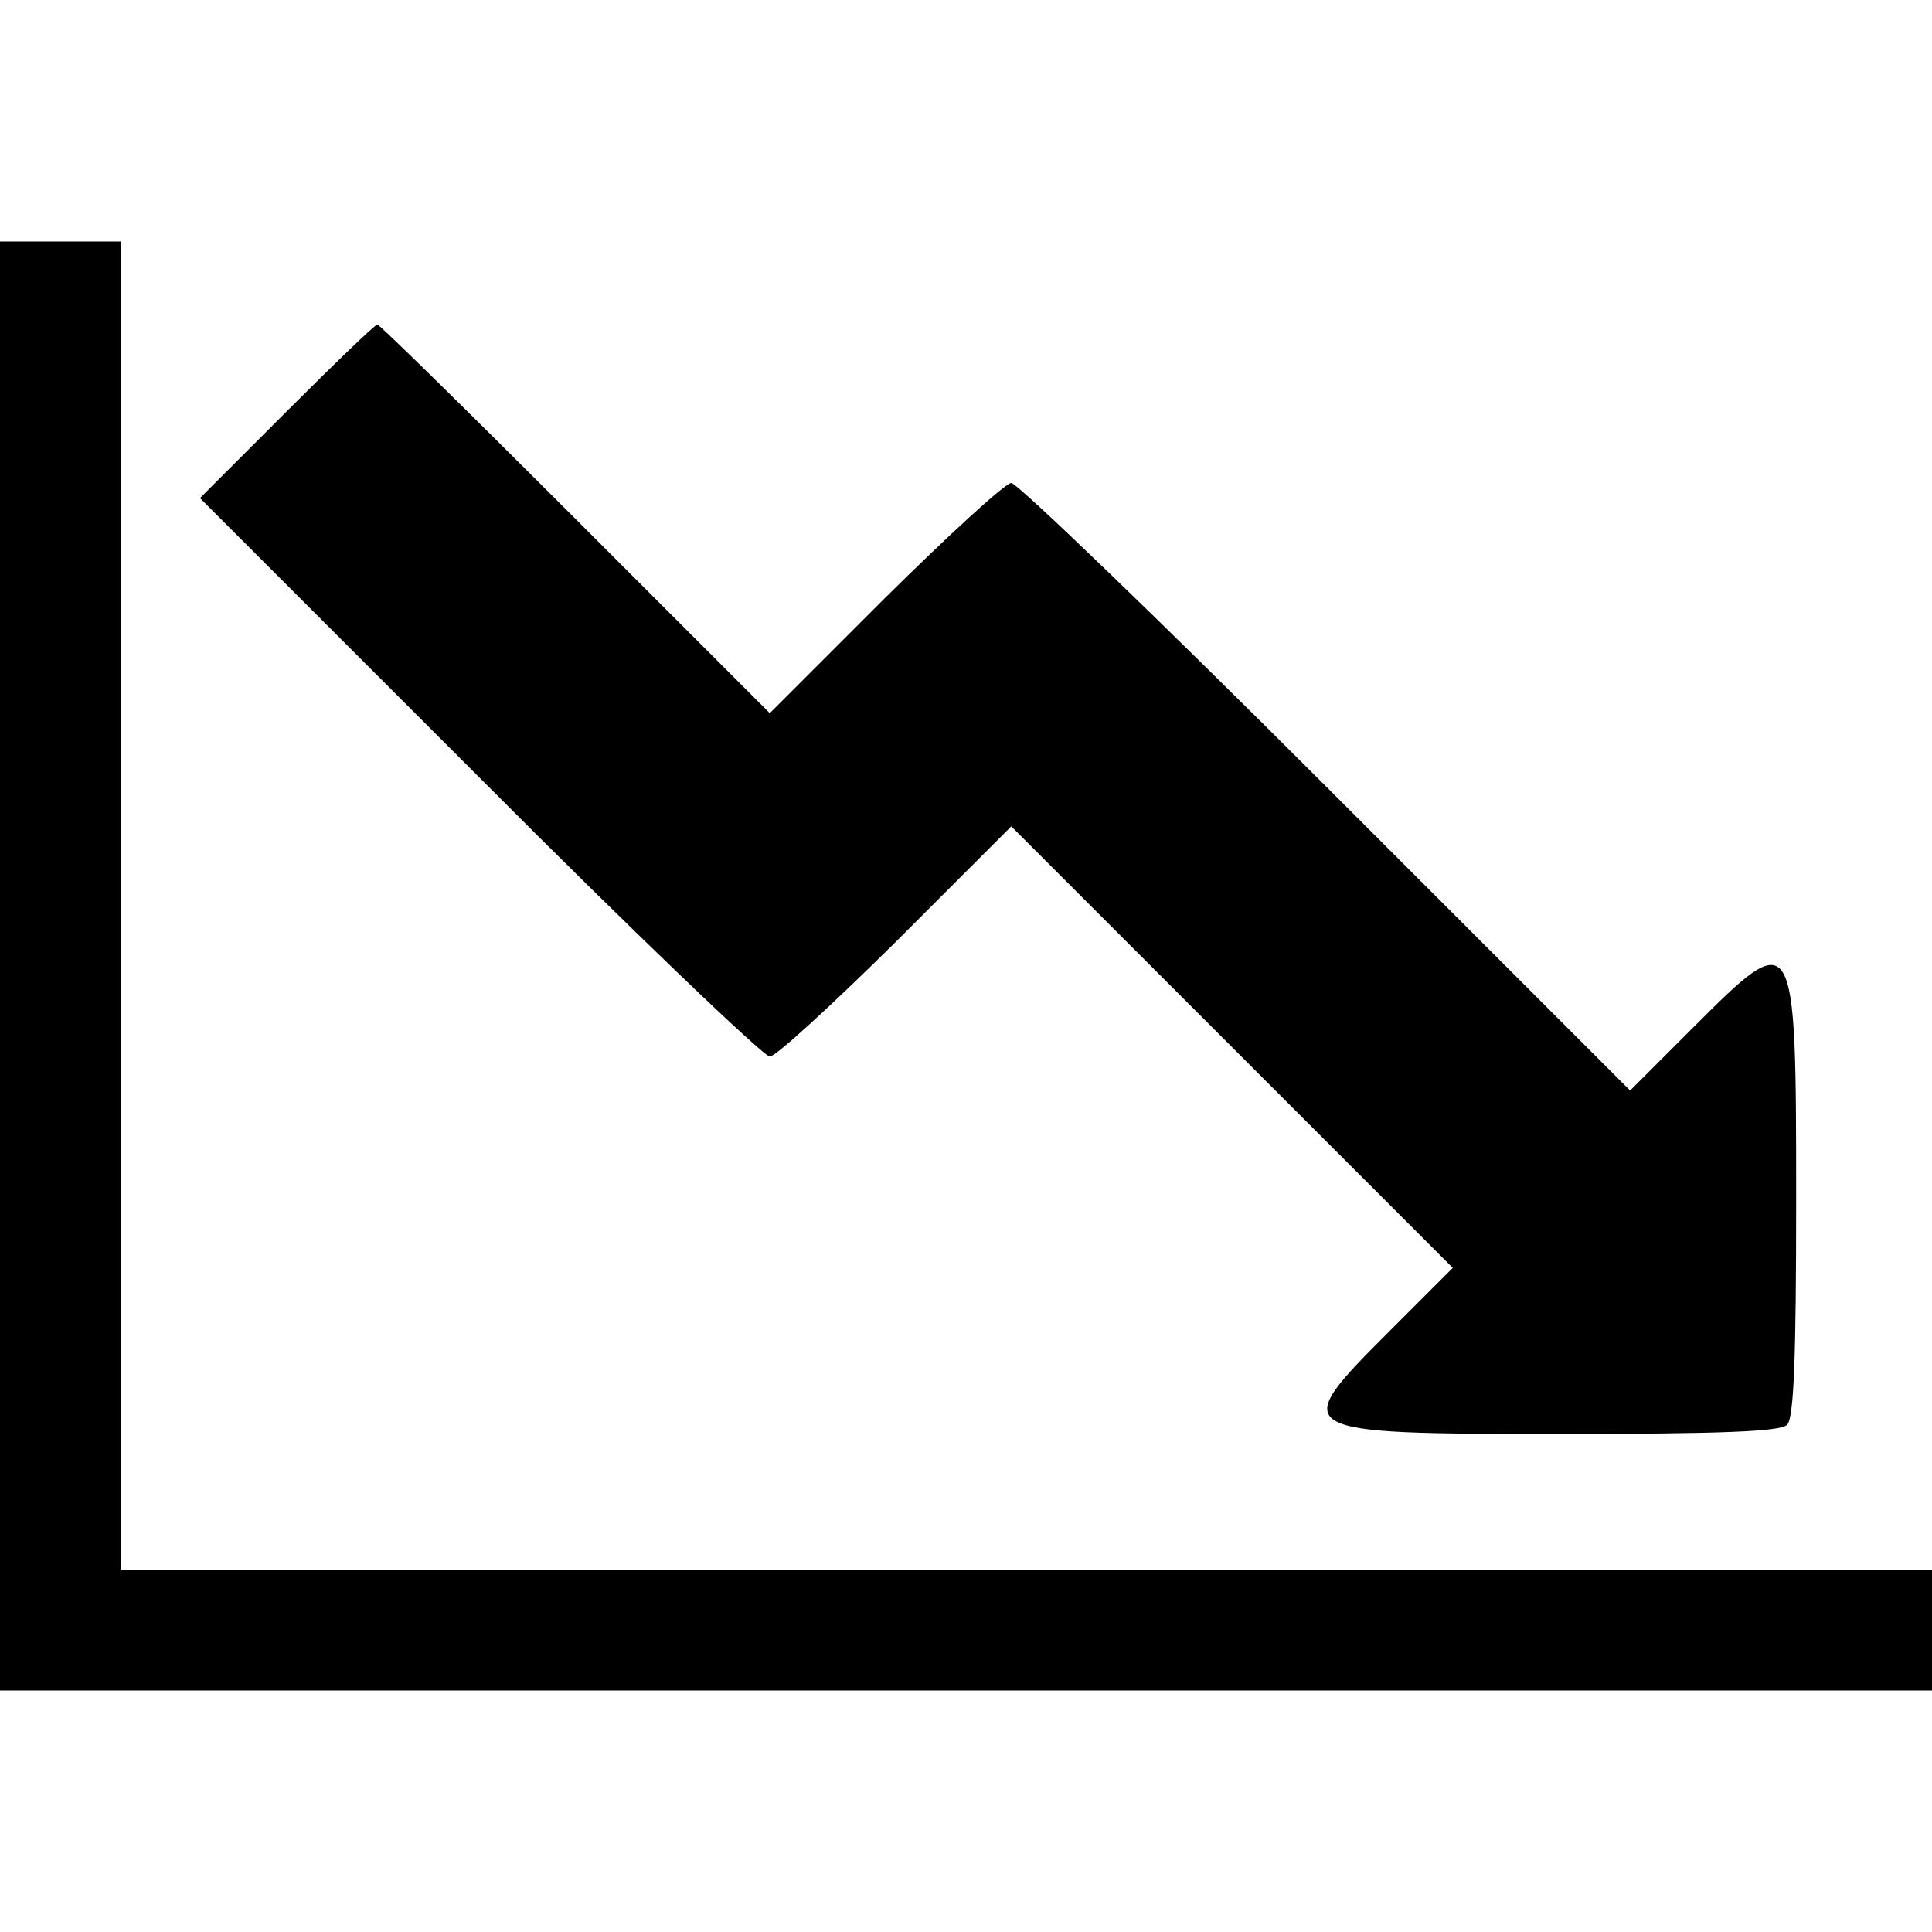 <?xml version="1.0" standalone="no"?>
<!DOCTYPE svg PUBLIC "-//W3C//DTD SVG 20010904//EN"
 "http://www.w3.org/TR/2001/REC-SVG-20010904/DTD/svg10.dtd">
<svg version="1.0" xmlns="http://www.w3.org/2000/svg"
 width="256pt" height="256pt" viewBox="0 0 256 256"
 preserveAspectRatio="xMidYMid meet">
<g transform="translate(0,256) scale(0.1,-0.1)"
fill="#000000" stroke="none">
<path d="M0 1280 l0 -960 1280 0 1280 0 0 80 0 80 -1200 0 -1200 0 0 880 0
880 -80 0 -80 0 0 -960z"/>
<path d="M380 2015 l-115 -115 370 -370 c203 -204 377 -370 385 -370 8 0 83
69 167 152 l153 153 292 -292 293 -293 -83 -83 c-136 -136 -135 -137 228 -137
209 0 289 3 298 12 9 9 12 89 12 298 0 363 -1 364 -137 228 l-83 -83 -403 403
c-221 221 -409 402 -417 402 -8 0 -83 -69 -167 -152 l-153 -153 -258 258
c-141 141 -259 257 -262 257 -3 0 -57 -52 -120 -115z"/>
</g>
</svg>
